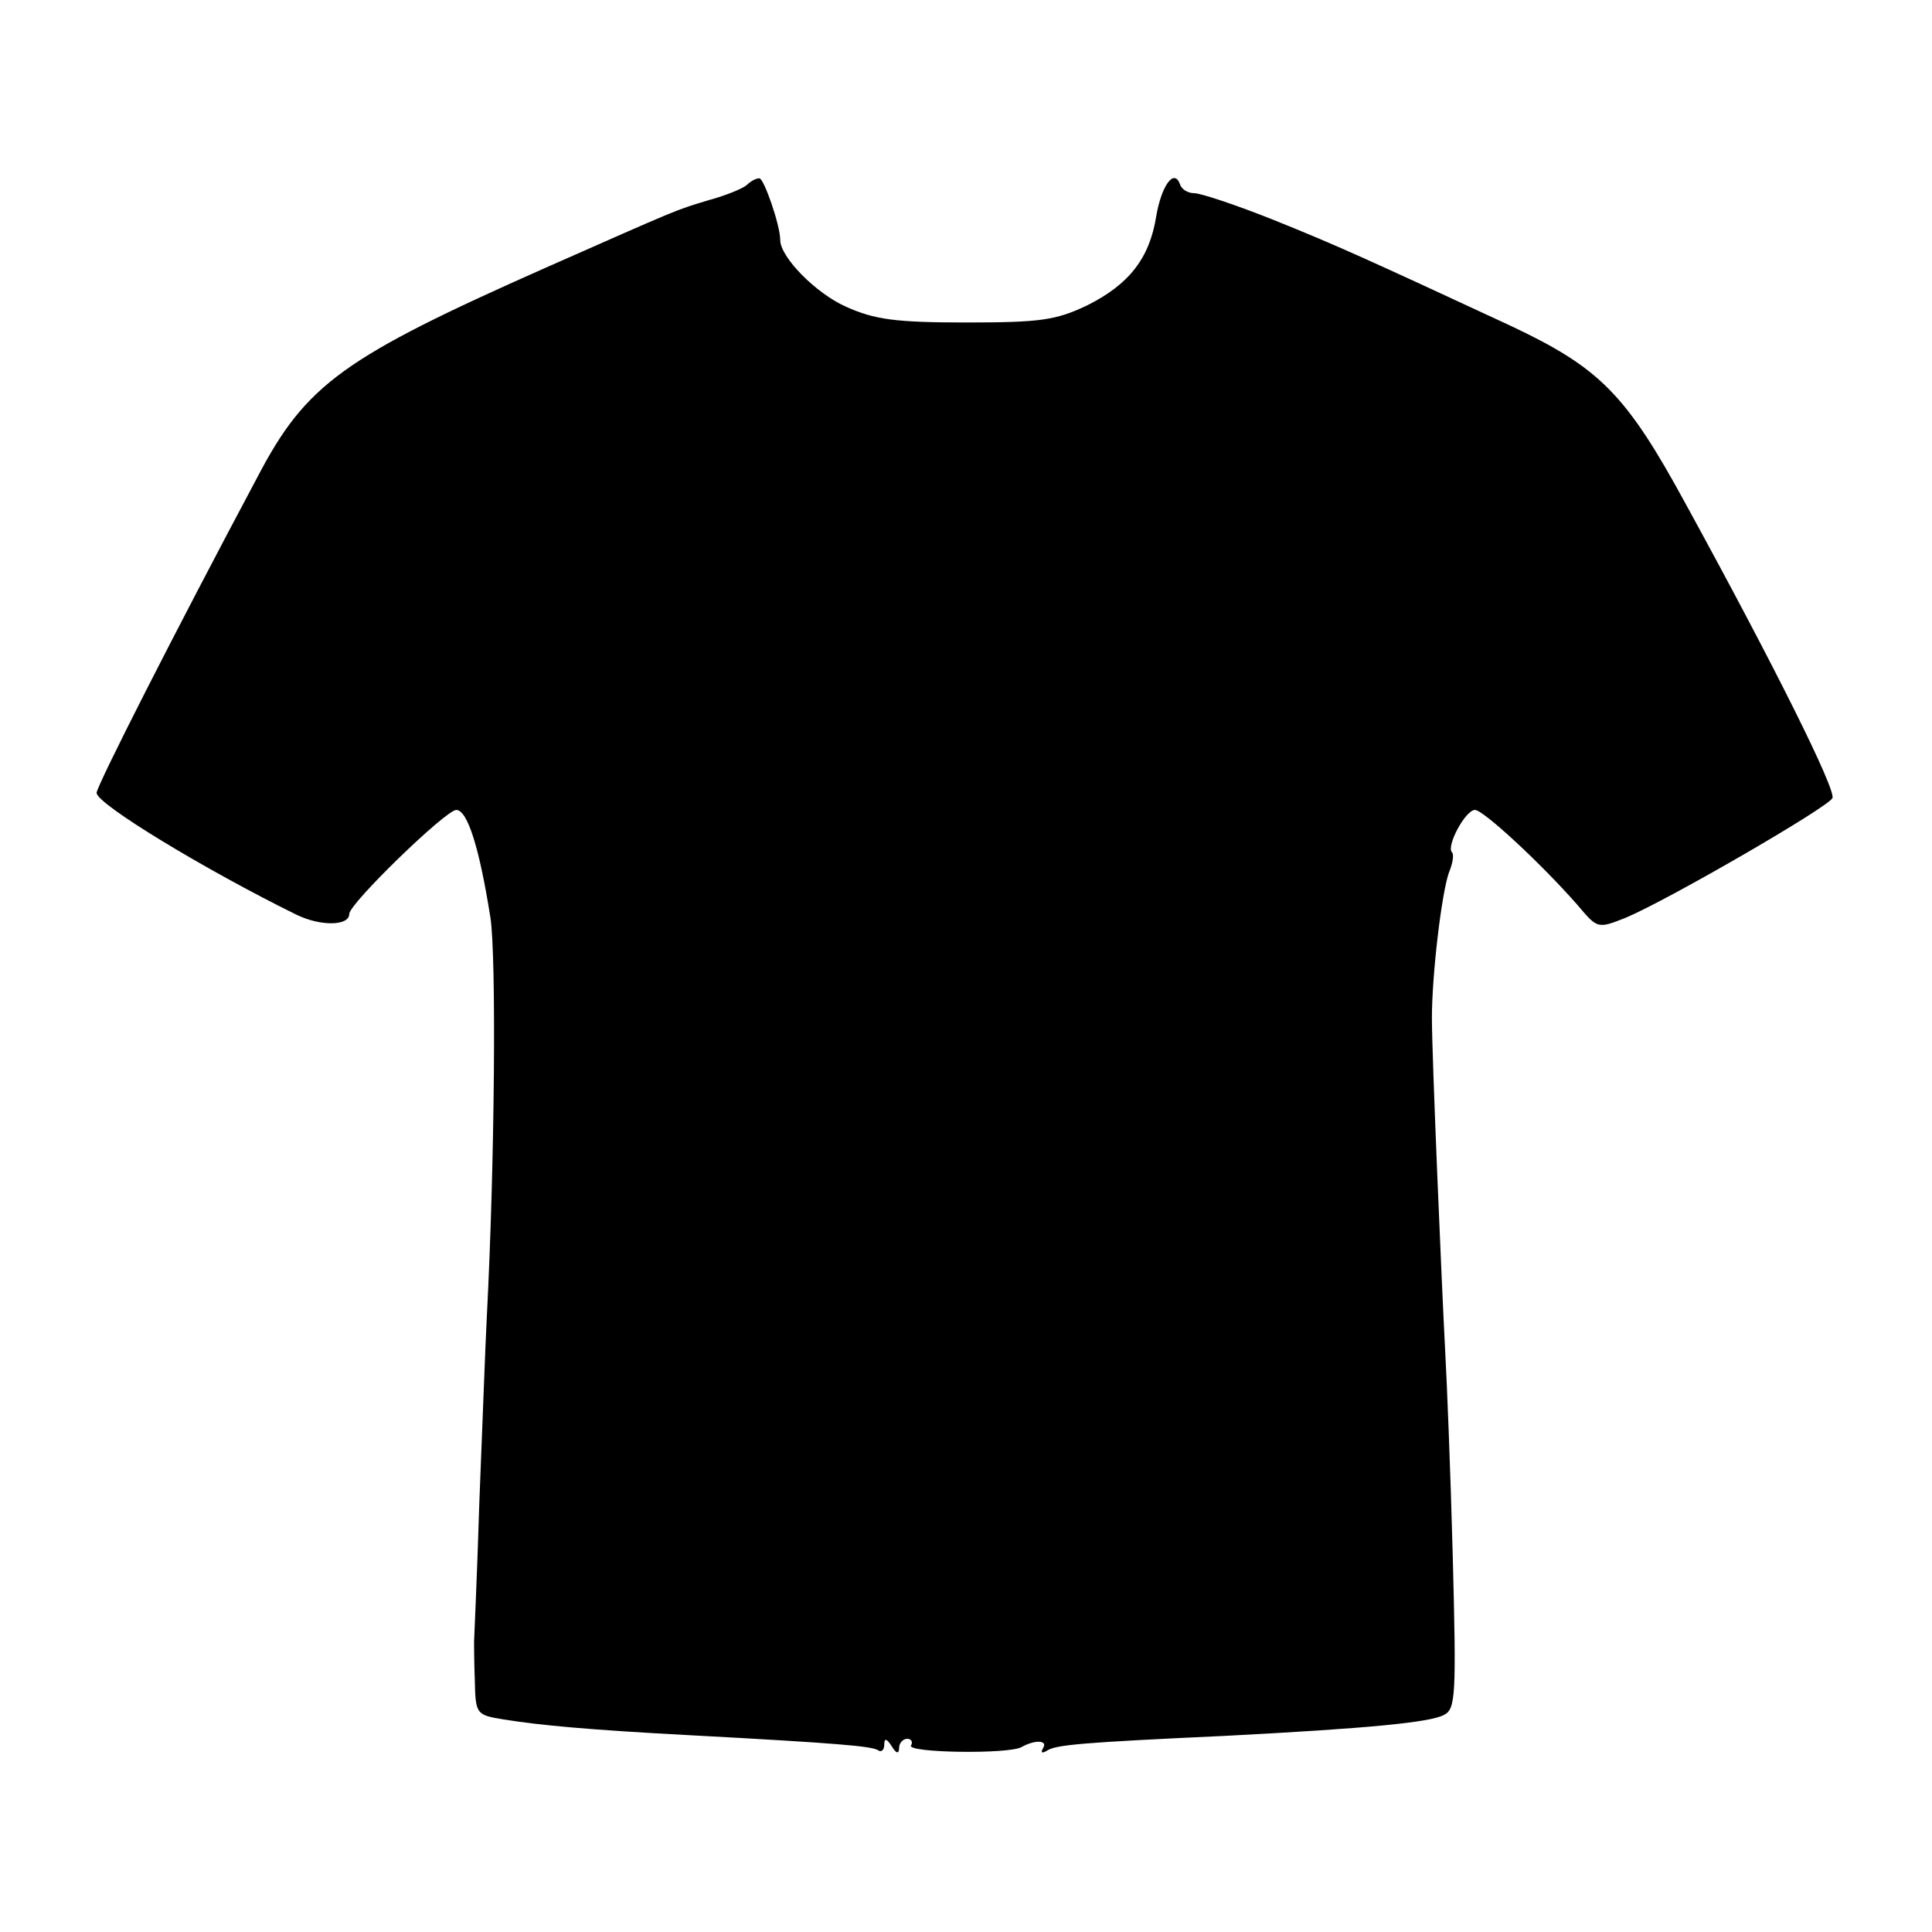 <?xml version="1.0" standalone="no"?>
<!DOCTYPE svg PUBLIC "-//W3C//DTD SVG 20010904//EN"
 "http://www.w3.org/TR/2001/REC-SVG-20010904/DTD/svg10.dtd">
<svg version="1.0" xmlns="http://www.w3.org/2000/svg"
 width="260pt" height="260pt" viewBox="0 0 260 260"
 preserveAspectRatio="xMidYMid meet">
<g transform="translate(0,260) scale(0.1,-0.1)"
fill="#000000" stroke="none">
<path d="M1005 2351 c-6 -5 -28 -14 -50 -20 -47 -14 -41 -12 -220 -91 -273
-121 -323 -157 -388 -281 -113 -212 -217 -417 -217 -426 0 -15 147 -104 269
-164 33 -16 71 -15 71 1 0 14 130 140 144 140 15 0 31 -50 46 -145 8 -52 6
-328 -5 -540 -2 -38 -6 -151 -10 -249 -3 -99 -7 -182 -7 -185 0 -3 0 -27 1
-53 1 -45 2 -46 39 -52 50 -8 116 -14 247 -21 206 -11 246 -15 256 -20 5 -4 9
0 9 7 0 9 3 9 10 -2 6 -10 10 -11 10 -2 0 6 5 12 11 12 5 0 8 -4 5 -9 -6 -10
133 -12 149 -2 18 10 35 9 29 -1 -4 -7 -2 -8 5 -4 12 8 47 11 241 20 192 10
274 18 293 28 16 8 17 24 12 216 -3 114 -8 236 -10 271 -5 96 -18 400 -18 451
0 58 13 168 23 196 5 12 7 24 4 27 -8 8 18 57 31 57 11 0 88 -71 138 -128 27
-32 27 -32 65 -17 57 24 273 149 278 161 5 11 -78 178 -197 395 -81 149 -116
184 -237 241 -194 90 -231 107 -318 142 -50 20 -98 36 -107 36 -8 0 -17 5 -19
12 -8 22 -25 -2 -32 -43 -9 -57 -37 -92 -93 -120 -42 -20 -63 -23 -163 -23
-95 0 -123 4 -161 21 -41 18 -89 67 -89 90 0 20 -22 83 -28 83 -5 0 -12 -4
-17 -9z"/>
</g>
</svg>
